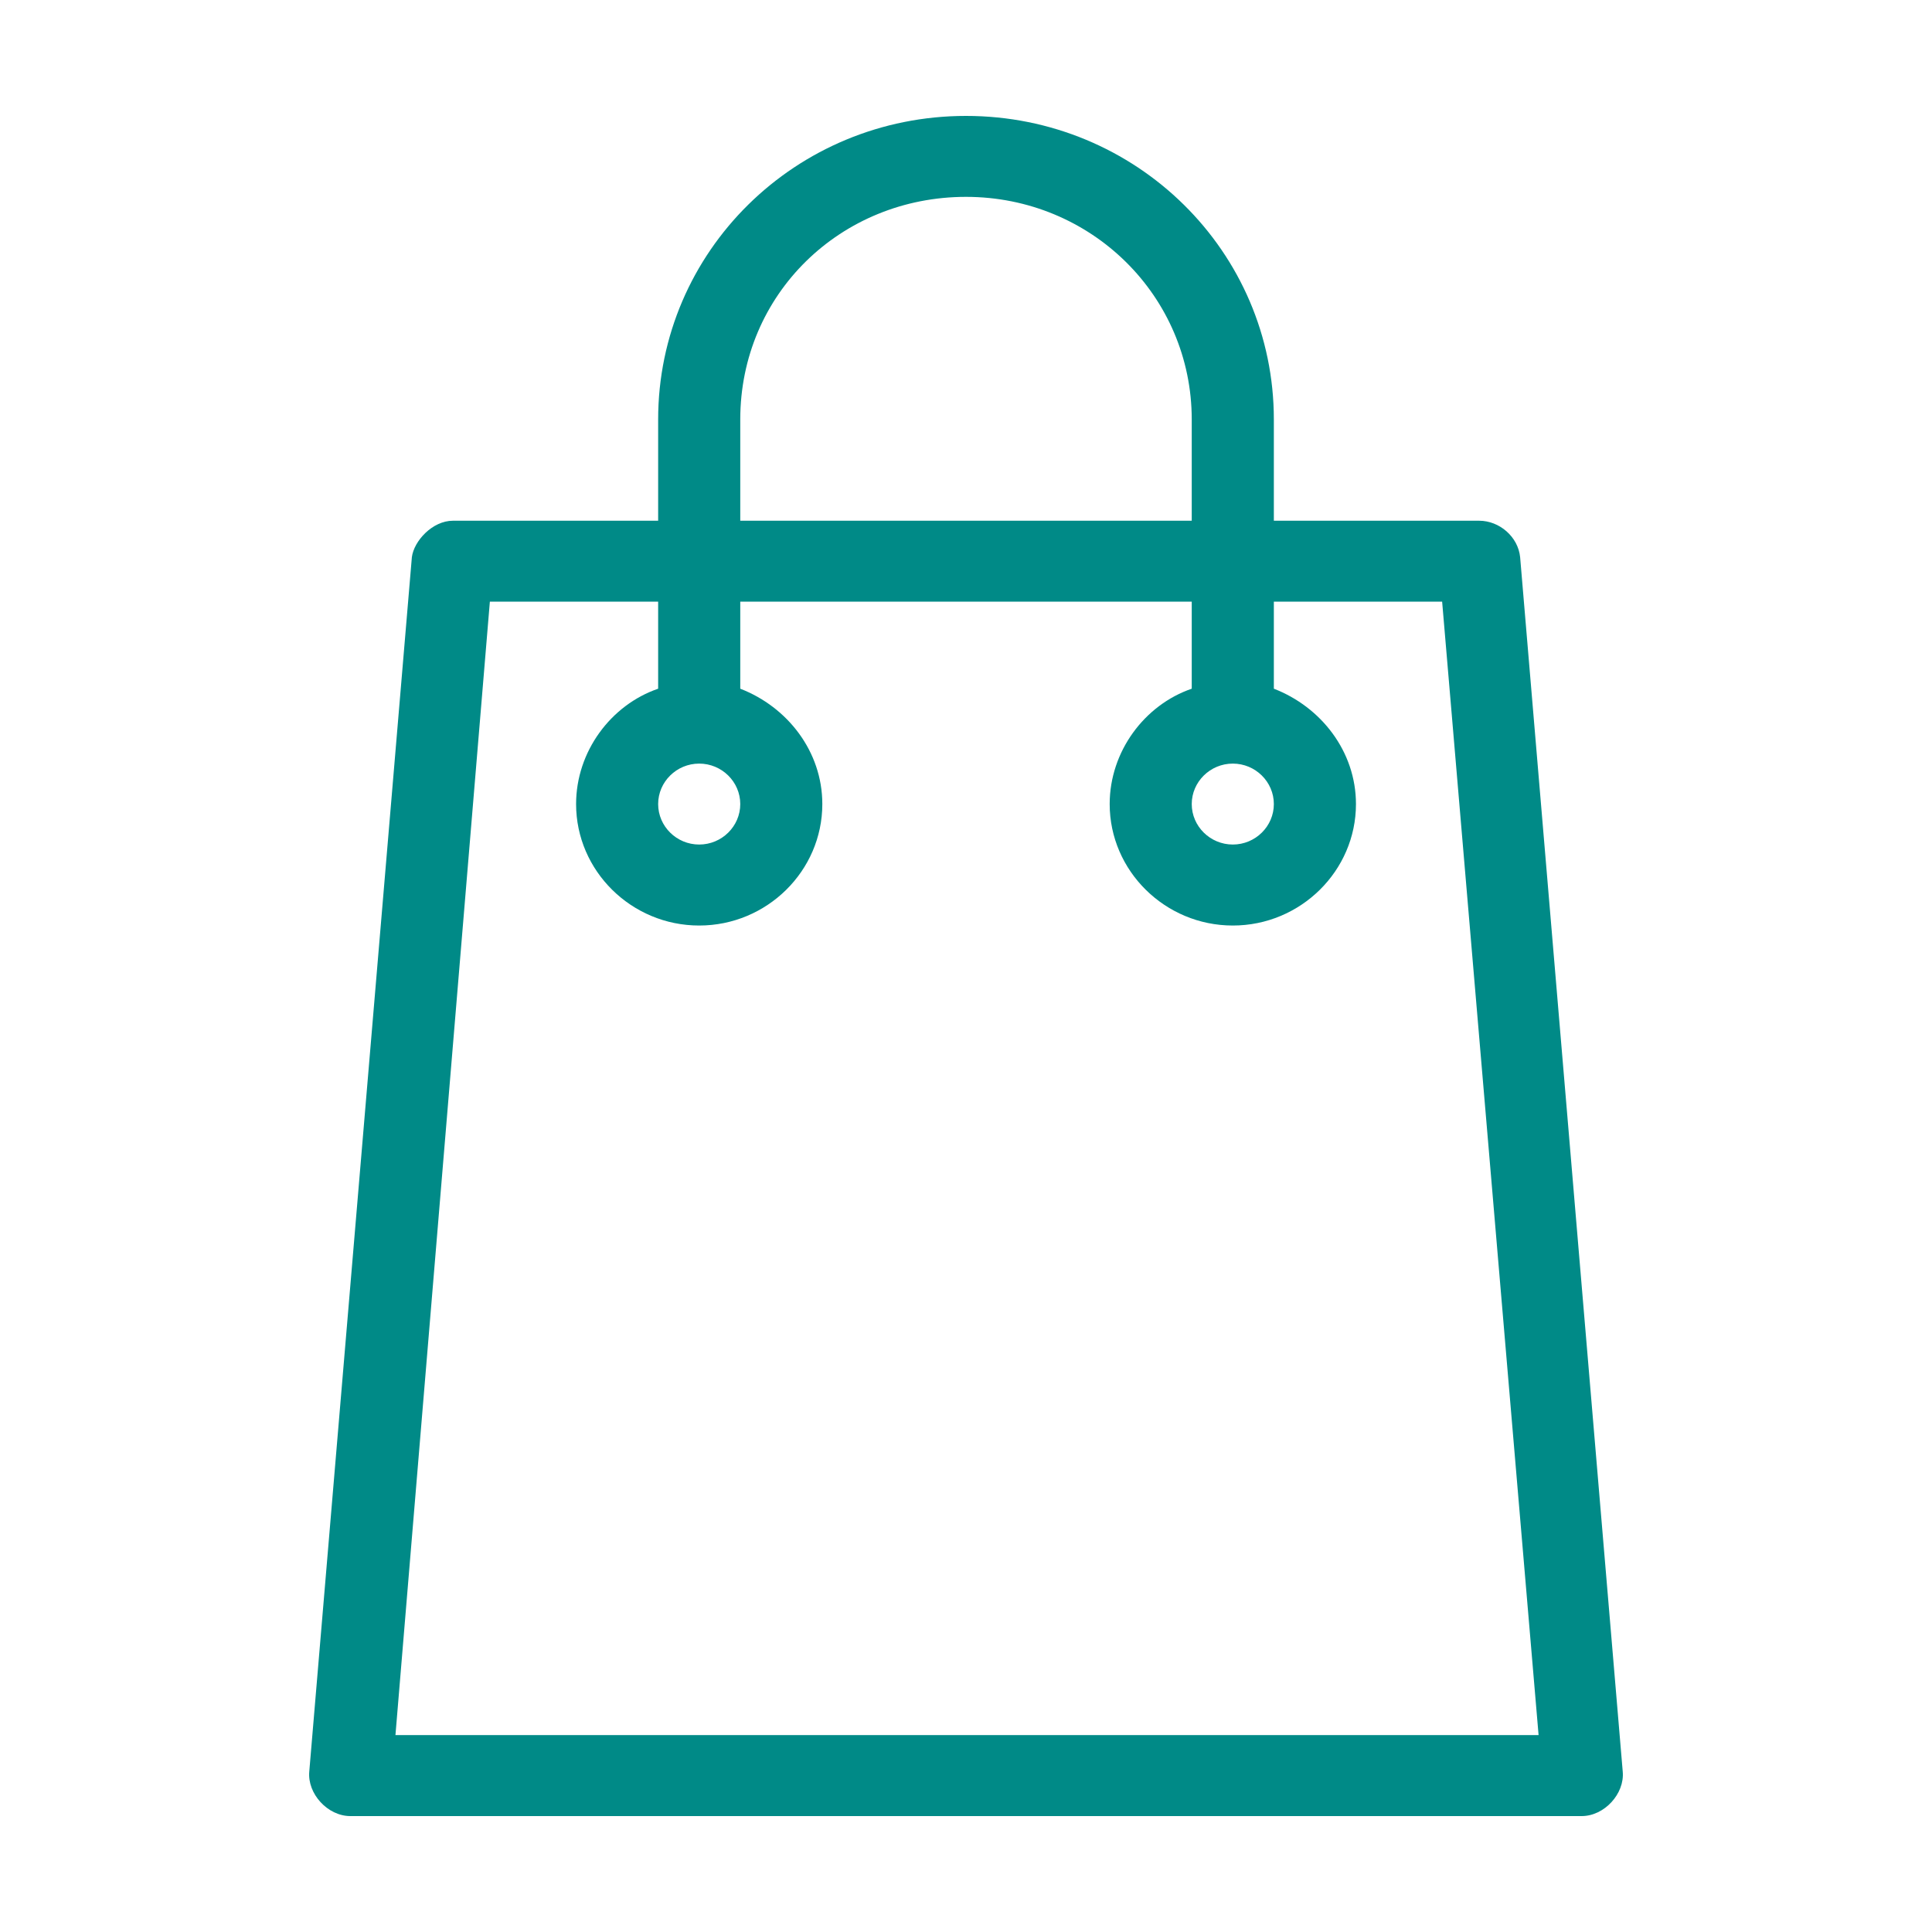 <svg xmlns="http://www.w3.org/2000/svg" width="30" height="30" viewBox="0.0 0.0 38.0 38.0" fill="none">
<path d="M19 2.28C15.65 2.28 12.945 4.947 12.945 8.251V10.242H8.909C8.505 10.242 8.142 10.64 8.101 10.958L6.083 34.844C6.043 35.282 6.446 35.72 6.89 35.72H31.11C31.554 35.72 31.958 35.282 31.917 34.844L29.899 10.958C29.859 10.56 29.495 10.242 29.092 10.242H25.055V8.251C25.055 4.947 22.351 2.28 19 2.28ZM19 3.872C21.462 3.872 23.44 5.823 23.44 8.251V10.242H14.56V8.251C14.56 5.783 16.538 3.872 19 3.872ZM9.635 11.834H12.945V13.546C12.017 13.864 11.331 14.78 11.331 15.815C11.331 17.129 12.42 18.204 13.752 18.204C15.085 18.204 16.174 17.129 16.174 15.815C16.174 14.78 15.488 13.904 14.56 13.546V11.834H23.44V13.546C22.512 13.864 21.826 14.78 21.826 15.815C21.826 17.129 22.916 18.204 24.248 18.204C25.58 18.204 26.67 17.129 26.67 15.815C26.67 14.78 25.983 13.904 25.055 13.546V11.834H28.365L30.262 34.127H7.778L9.635 11.834ZM13.752 15.019C14.197 15.019 14.56 15.377 14.56 15.815C14.56 16.253 14.197 16.611 13.752 16.611C13.308 16.611 12.945 16.253 12.945 15.815C12.945 15.377 13.308 15.019 13.752 15.019ZM24.248 15.019C24.692 15.019 25.055 15.377 25.055 15.815C25.055 16.253 24.692 16.611 24.248 16.611C23.804 16.611 23.44 16.253 23.44 15.815C23.44 15.377 23.804 15.019 24.248 15.019Z" fill="#008A87" />
</svg>